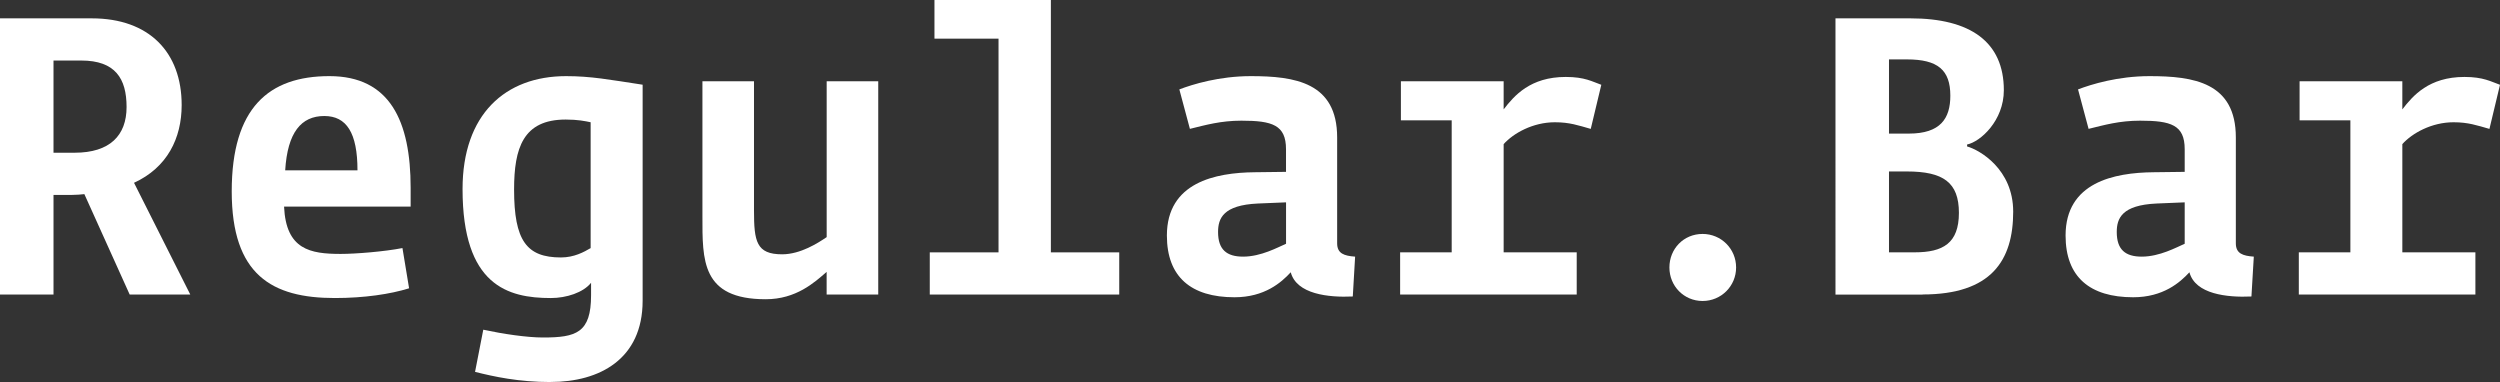 <?xml version="1.0" encoding="UTF-8"?><svg id="Layer_2" xmlns="http://www.w3.org/2000/svg" viewBox="0 0 644.3 98.46"><rect x="0" y="0" width="644.3" height="98.46" fill="#333333" stroke="none"/><defs><style>.cls-1{fill:#fff;}</style></defs><g id="Layer_1-2"><path class="cls-1" d="m20.94,15.6h-7.15v23.76h5.44c9.06,0,13.39-4.43,13.39-11.78s-2.92-11.98-11.68-11.98m12.48,60.31l-11.68-25.88c-.8.1-2.11.2-3.12.2h-4.83v25.67H0V4.73h23.66c14.8,0,23.16,8.76,23.16,22.35,0,8.56-3.73,16.11-12.28,20.03l14.5,28.8h-15.6Z"/><path class="cls-1" d="m83.57,29.9c-5.94,0-9.47,4.22-10.07,13.99h18.63c0-9.66-2.82-13.99-8.55-13.99m-10.37,23.36c.5,11.07,6.74,12.18,14.6,12.18,3.83,0,11.28-.6,15.91-1.51l1.71,10.37c-4.83,1.51-11.58,2.51-19.13,2.51-16.21,0-26.58-5.94-26.58-27.49s9.56-29.7,25.17-29.7,20.94,11.58,20.94,28.8v4.83h-32.62Z"/><path class="cls-1" d="m152.23,31.51c-1.41-.3-3.32-.7-6.45-.7-10.97,0-13.29,7.35-13.29,18.02,0,13.19,3.22,17.52,12.08,17.52,3.42,0,5.94-1.41,7.65-2.41V31.51Zm-10.27,66.95c-8.35,0-14.7-1.41-19.53-2.62l2.12-10.87c5.13,1.11,11.27,2.01,15.4,2.01,8.55,0,12.38-1.2,12.38-10.87v-3.23c-2.01,2.52-6.34,3.93-10.37,3.93-11.07,0-22.75-3.22-22.75-28.09,0-19.23,10.98-29.1,26.68-29.1,6.44,0,11.17.91,19.73,2.21v55.67c0,15.1-11.17,20.94-23.66,20.94"/><path class="cls-1" d="m213.04,75.91v-5.84c-3.12,2.72-7.85,7.05-15.7,7.05-16.61,0-16.31-10.07-16.31-21.44V20.94h13.29v33.33c0,7.95.6,11.27,7.25,11.27,4.73,0,9.26-2.92,11.48-4.43V20.94h13.29v54.97h-13.29Z"/><polygon class="cls-1" points="240.83 0 240.83 9.96 257.34 9.96 257.34 65.04 239.62 65.04 239.62 75.91 288.45 75.91 288.45 65.04 270.83 65.04 270.83 0 240.83 0"/><path class="cls-1" d="m331.44,52.15l-7.25.3c-8.96.41-10.27,3.83-10.27,7.35,0,4.53,2.22,6.34,6.45,6.34,4.63,0,8.96-2.41,11.07-3.32v-10.67Zm17.22,24.26c-6.34.3-14.5-.6-16.01-6.24-2.41,2.62-6.74,6.44-14.5,6.44-11.17,0-17.42-5.23-17.42-15.91,0-13.69,12.48-16.21,22.65-16.31l8.05-.1v-5.84c0-6.24-3.53-7.35-11.48-7.35-5.33,0-9.16,1.1-13.29,2.11l-2.72-10.17c3.42-1.31,10.27-3.42,18.42-3.42,11.37,0,22.25,1.61,22.25,15.81v27.29c0,2.62,1.81,3.22,4.63,3.42l-.6,10.27Z"/><path class="cls-1" d="m409.97,33.22c-3.22-.91-5.44-1.71-9.26-1.71-5.64,0-10.67,2.82-13.19,5.63v27.89h18.83v10.87h-45.51v-10.87h13.29V31.01h-13.09v-10.07h26.48v7.25c2.72-3.53,6.85-8.36,16.01-8.36,4.93,0,6.84,1.21,9.16,2.02l-2.72,11.37Z"/><path class="cls-1" d="m438.79,60.29c4.8,0,8.64,3.84,8.64,8.64s-3.84,8.64-8.64,8.64-8.55-3.84-8.55-8.64,3.66-8.64,8.55-8.64"/><path class="cls-1" d="m491.46,44.19h-4.63v20.84h6.64c7.25,0,11.38-2.32,11.38-10.17s-4.03-10.67-13.39-10.67m0-28.89h-4.63v19.13h5.13c8.16,0,10.68-3.93,10.68-9.76,0-6.64-3.23-9.36-11.18-9.36m4.03,60.61h-22.45V4.73h19.33c15.4,0,24.06,6.04,24.06,18.52,0,7.85-6.04,13.29-9.47,13.99v.5c3.22.91,11.88,5.84,11.88,16.81,0,12.58-5.64,21.34-23.36,21.34"/><path class="cls-1" d="m563.05,52.15l-7.25.3c-8.96.41-10.27,3.83-10.27,7.35,0,4.53,2.21,6.34,6.44,6.34,4.63,0,8.96-2.41,11.07-3.32v-10.67Zm17.22,24.26c-6.34.3-14.5-.6-16.01-6.24-2.42,2.62-6.75,6.44-14.5,6.44-11.17,0-17.42-5.23-17.42-15.91,0-13.69,12.48-16.21,22.65-16.31l8.05-.1v-5.84c0-6.24-3.52-7.35-11.48-7.35-5.34,0-9.16,1.1-13.29,2.11l-2.72-10.17c3.42-1.31,10.27-3.42,18.42-3.42,11.38,0,22.25,1.61,22.25,15.81v27.29c0,2.62,1.81,3.22,4.63,3.42l-.61,10.27Z"/><path class="cls-1" d="m641.58,33.22c-3.22-.91-5.44-1.71-9.26-1.71-5.64,0-10.67,2.82-13.19,5.63v27.89h18.83v10.87h-45.51v-10.87h13.29V31.01h-13.09v-10.07h26.48v7.25c2.72-3.53,6.85-8.36,16.01-8.36,4.93,0,6.84,1.21,9.16,2.02l-2.72,11.37Z"/></g></svg>